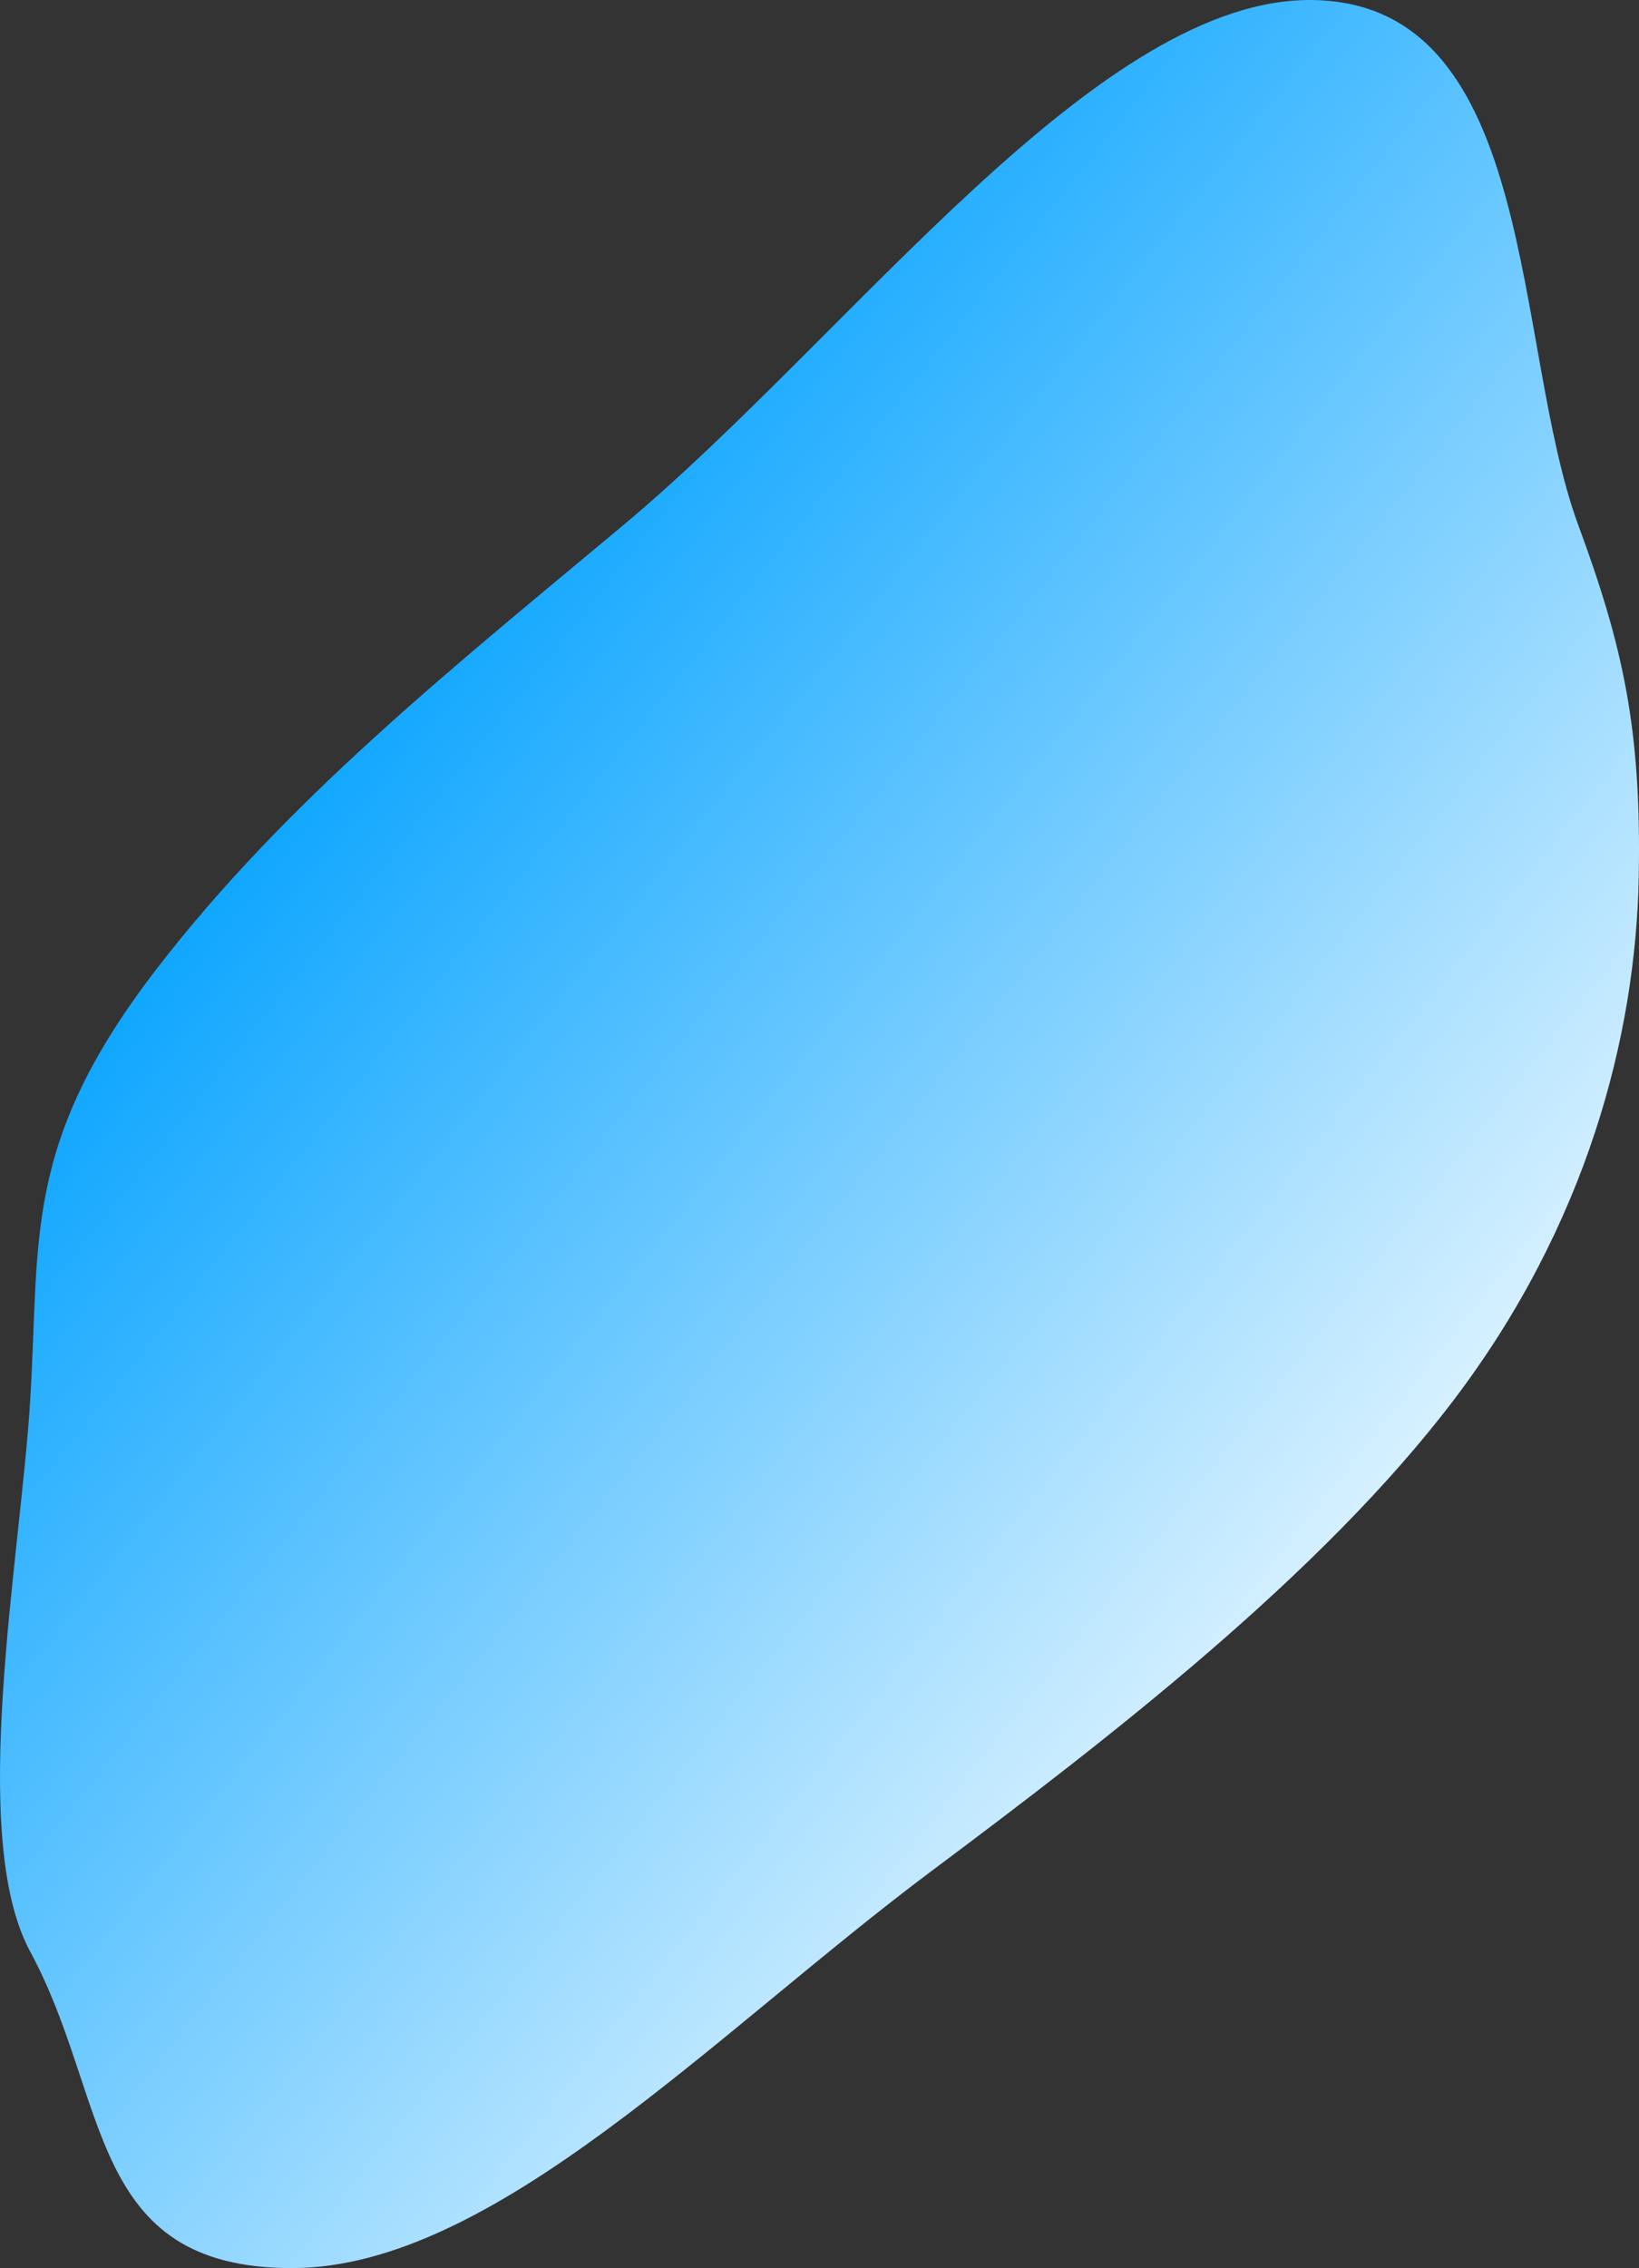 <?xml version="1.0" encoding="UTF-8"?> <svg xmlns="http://www.w3.org/2000/svg" width="175" height="242" viewBox="0 0 175 242" fill="none"><rect x="0" y="0" width="175" height="242" fill="#333333" stroke="none"/> <path fill-rule="evenodd" clip-rule="evenodd" d="M168.515 56.02C173.285 68.956 175.261 77.715 174.973 93.512C174.66 110.59 169.378 130.736 155.202 149.401C141.119 167.943 118.642 185.311 99.588 199.538C76.248 216.964 52.737 241.987 31.179 242C9.242 242.015 11.762 223.993 3.224 208.233C-3.478 195.863 2.183 166.321 3.224 149.401C4.29 132.058 2.375 122.056 16.627 103.506C30.578 85.347 48.522 71.097 66.567 56.02C91.032 35.577 117.42 -0.66 140.49 0.009C164.294 0.7 161.478 36.938 168.515 56.02Z" fill="url(#paint0_linear_163_446)"></path> <defs> <linearGradient id="paint0_linear_163_446" x1="102.651" y1="-14.989" x2="226.646" y2="83.502" gradientUnits="userSpaceOnUse"> <stop offset="0.02" stop-color="#0CA5FF"></stop> <stop offset="1" stop-color="#EBF8FF"></stop> </linearGradient> </defs> </svg> 
